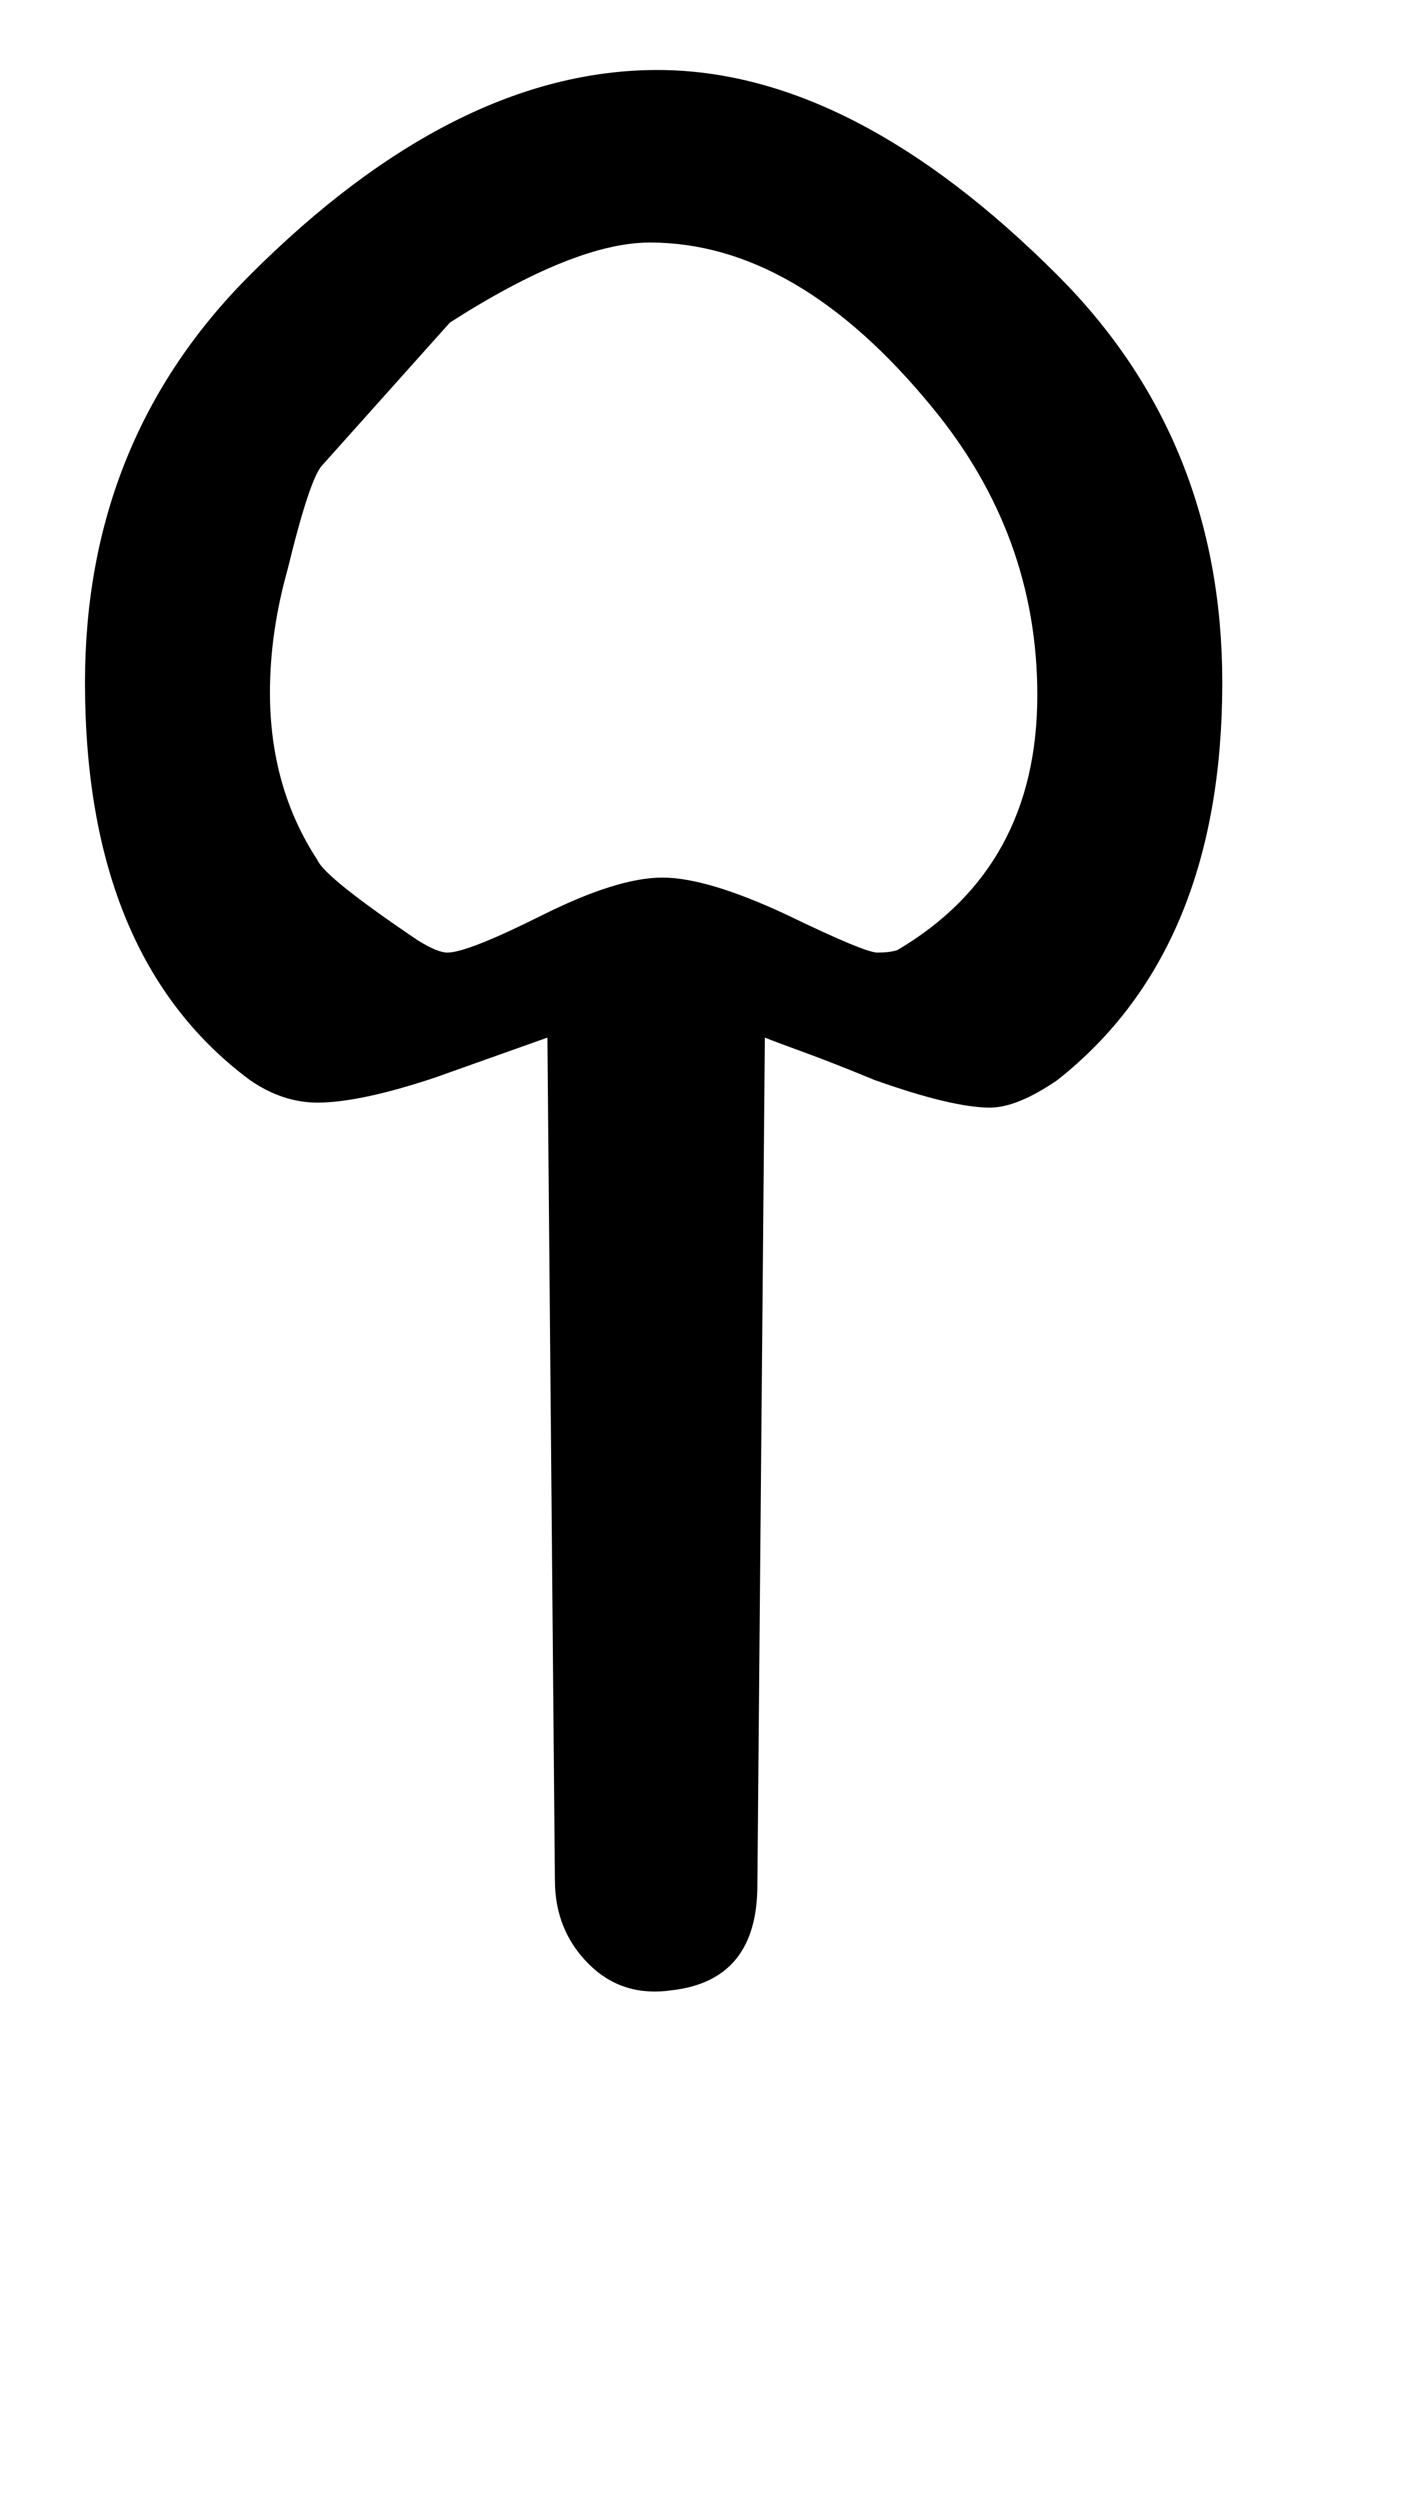 <!-- Generated by IcoMoon.io -->
<svg version="1.1" xmlns="http://www.w3.org/2000/svg" width="18" height="32" viewBox="0 0 18 32">
<title>Icircumflex</title>
<path d="M3.68 7.296q-0.224 0.8-0.224 1.568 0 1.216 0.608 2.144 0.096 0.224 1.28 1.024 0.256 0.16 0.384 0.16 0.256 0 1.216-0.48t1.536-0.48 1.6 0.48q0.992 0.48 1.152 0.48t0.256-0.032q1.792-1.056 1.792-3.264 0-2.048-1.344-3.68-1.728-2.112-3.616-2.112-0.96 0-2.56 1.024l-1.632 1.824q-0.16 0.16-0.448 1.344zM9.696 24.128q0 1.216-1.088 1.344-0.64 0.096-1.072-0.336t-0.432-1.072l-0.096-10.784-1.44 0.512q-0.96 0.32-1.504 0.32-0.448 0-0.864-0.288-2.112-1.568-2.112-5.088 0-3.104 2.112-5.216 2.624-2.624 5.216-2.624 2.496 0 5.12 2.624 2.112 2.112 2.112 5.216 0 3.424-2.112 5.088-0.512 0.352-0.864 0.352-0.48 0-1.472-0.352-0.544-0.224-0.896-0.352t-0.512-0.192z"></path>
</svg>
